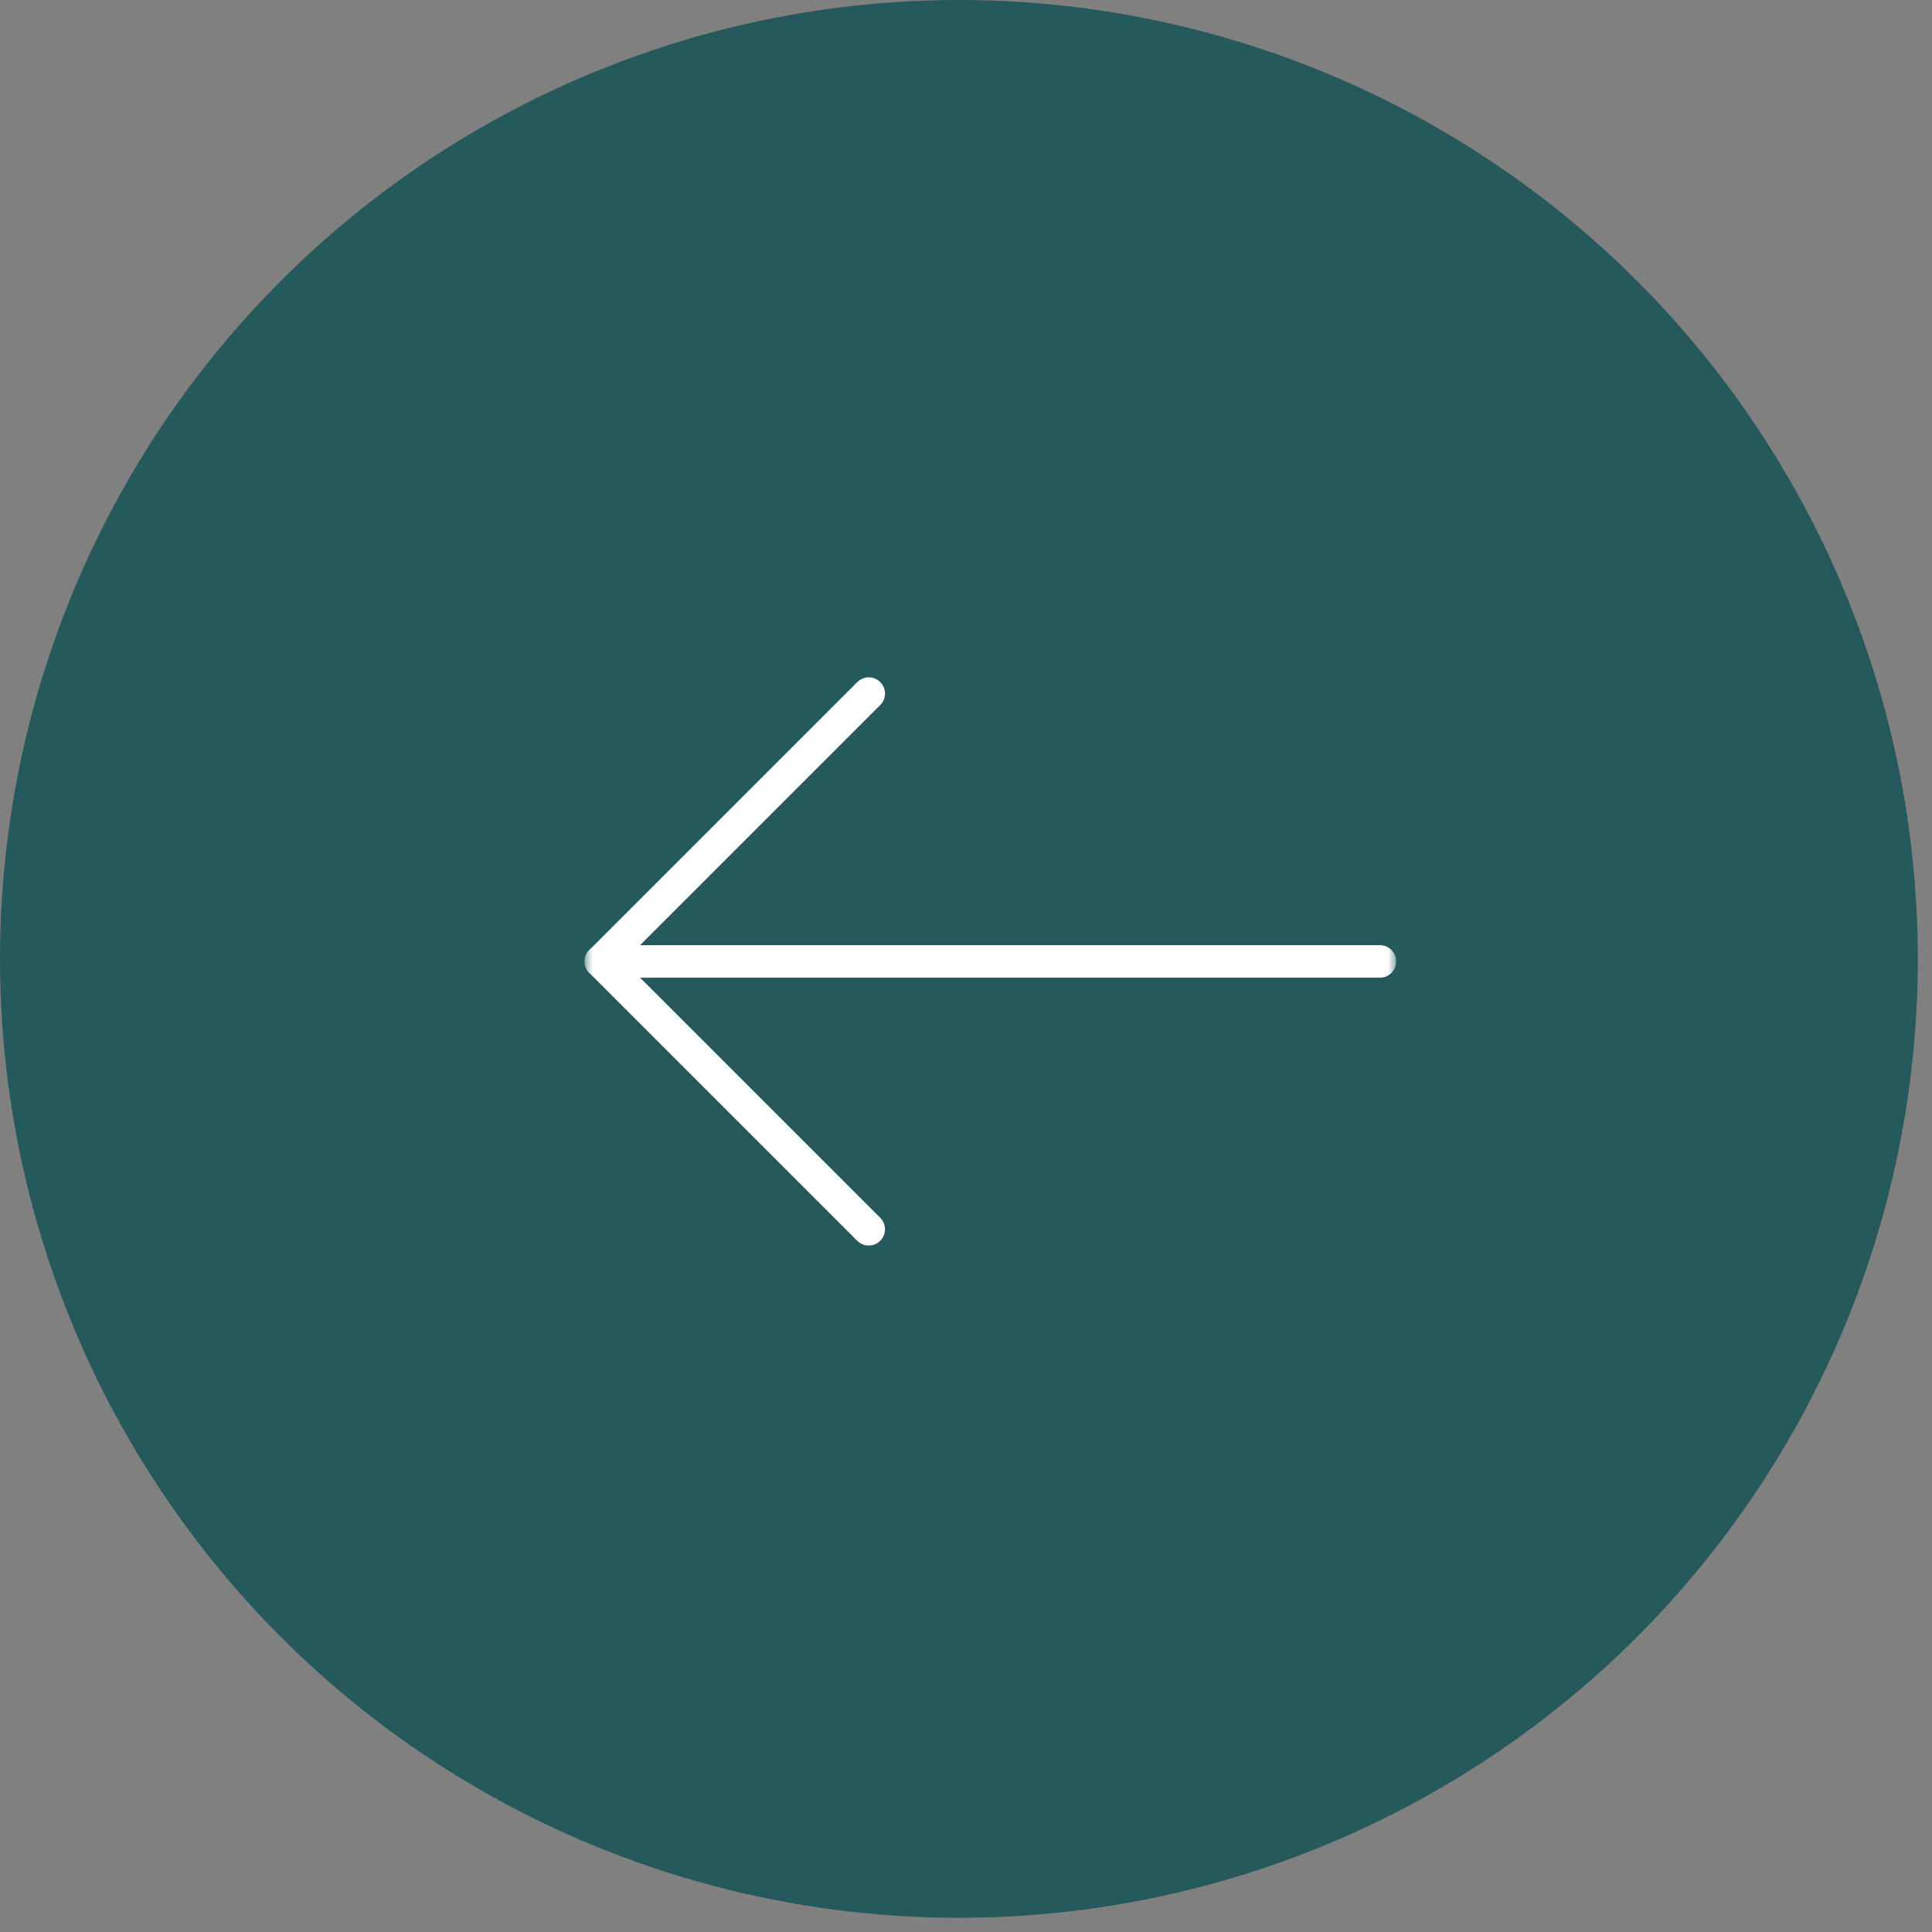 <?xml version="1.0" encoding="UTF-8"?> <svg xmlns="http://www.w3.org/2000/svg" width="119" height="119" viewBox="0 0 119 119" fill="none"><rect x="0" y="0" width="119" height="119" fill="#808080" stroke="none"/><circle cx="59.063" cy="59.063" r="59.063" transform="matrix(-1 0 0 1 118.127 0)" fill="#25595B"></circle><g clip-path="url(#clip0_102_2)"><mask id="mask0_102_2" style="mask-type:luminance" maskUnits="userSpaceOnUse" x="36" y="34" width="50" height="51"><path d="M86 34.219H36V84.219H86V34.219Z" fill="white"></path></mask><g mask="url(#mask0_102_2)"><path d="M85 59.219H37" stroke="white" stroke-width="2" stroke-linecap="round" stroke-linejoin="round"></path><path d="M53.51 75.719L37.01 59.219L53.51 42.719" stroke="white" stroke-width="2" stroke-linecap="round" stroke-linejoin="round"></path></g></g><defs><clipPath id="clip0_102_2"><rect width="50" height="50" fill="white" transform="matrix(-1 0 0 1 86 34.219)"></rect></clipPath></defs></svg> 